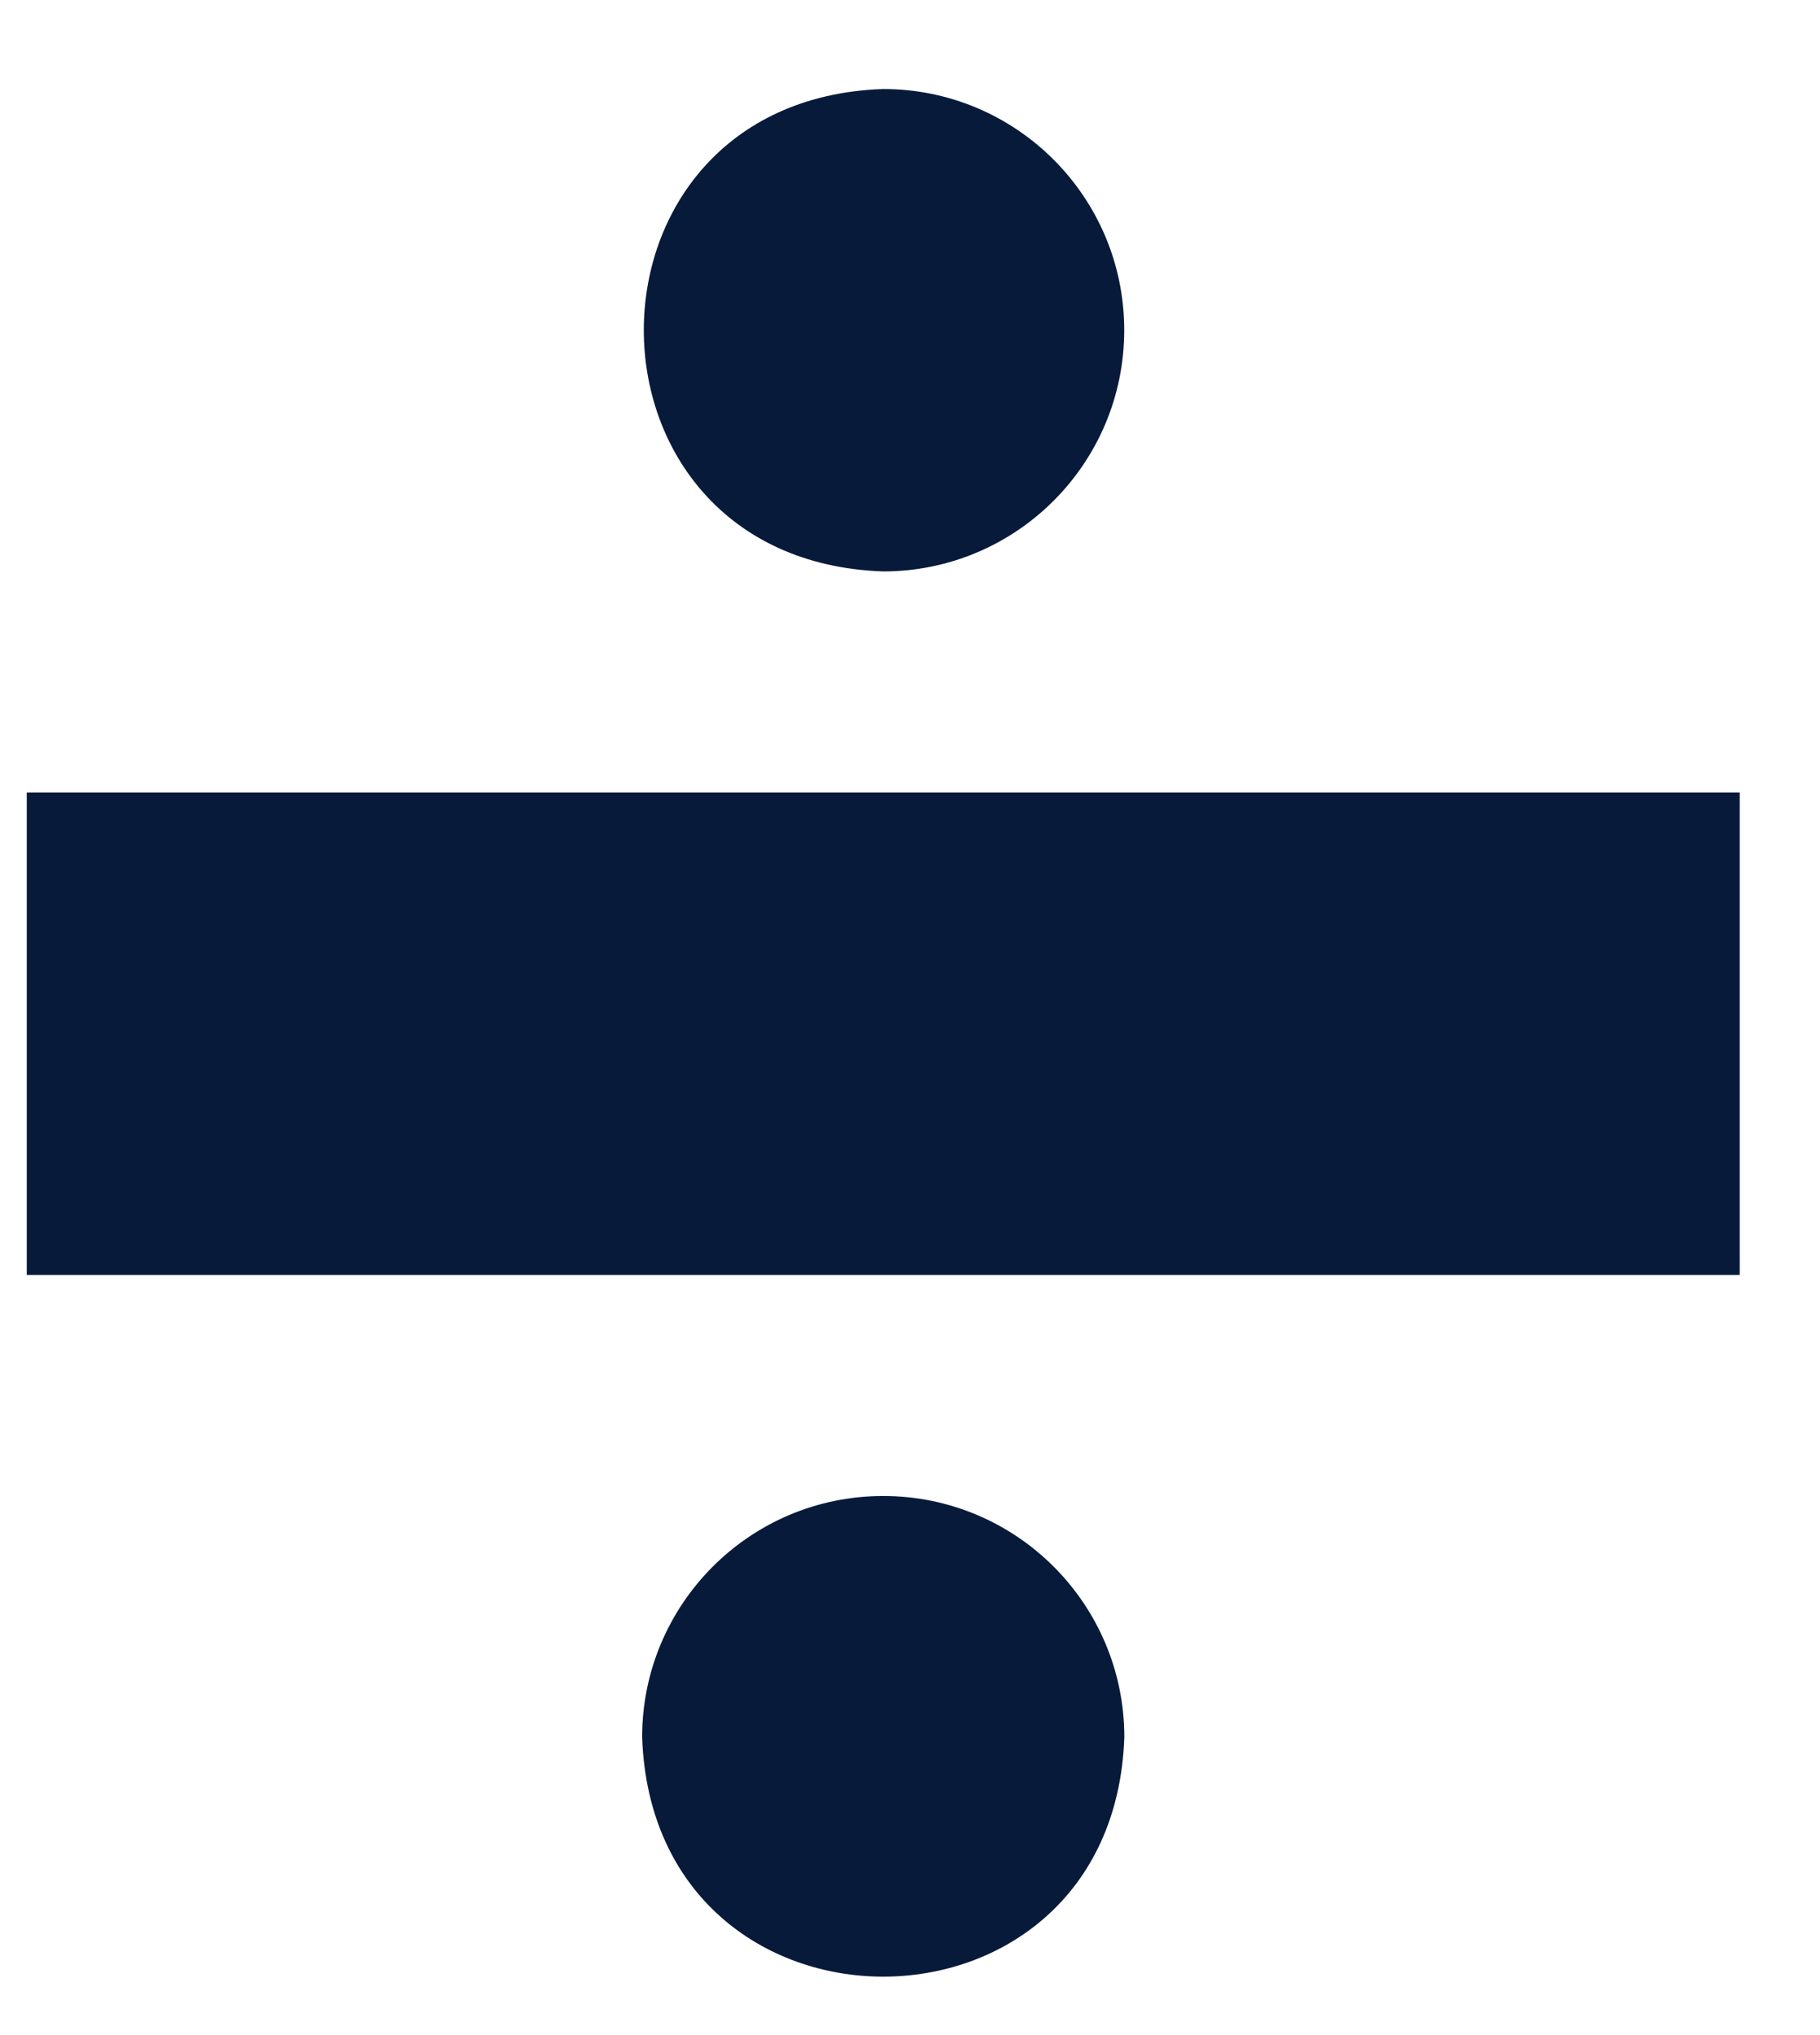 <svg width="17" height="19" viewBox="0 0 17 19" fill="none" xmlns="http://www.w3.org/2000/svg">
<path d="M0.25 7.399H16.25V11.903H0.25V7.399Z" fill="#071A3A"/>
<path d="M10.501 3.083C10.501 1.839 9.493 0.831 8.249 0.831C5.268 0.934 5.269 5.232 8.249 5.335C9.493 5.335 10.501 4.326 10.501 3.083Z" fill="#071A3A"/>
<path d="M8.25 13.967C7.006 13.967 5.998 14.975 5.998 16.219C6.101 19.2 10.399 19.199 10.502 16.219C10.502 14.975 9.493 13.967 8.25 13.967Z" fill="#071A3A"/>
</svg>
